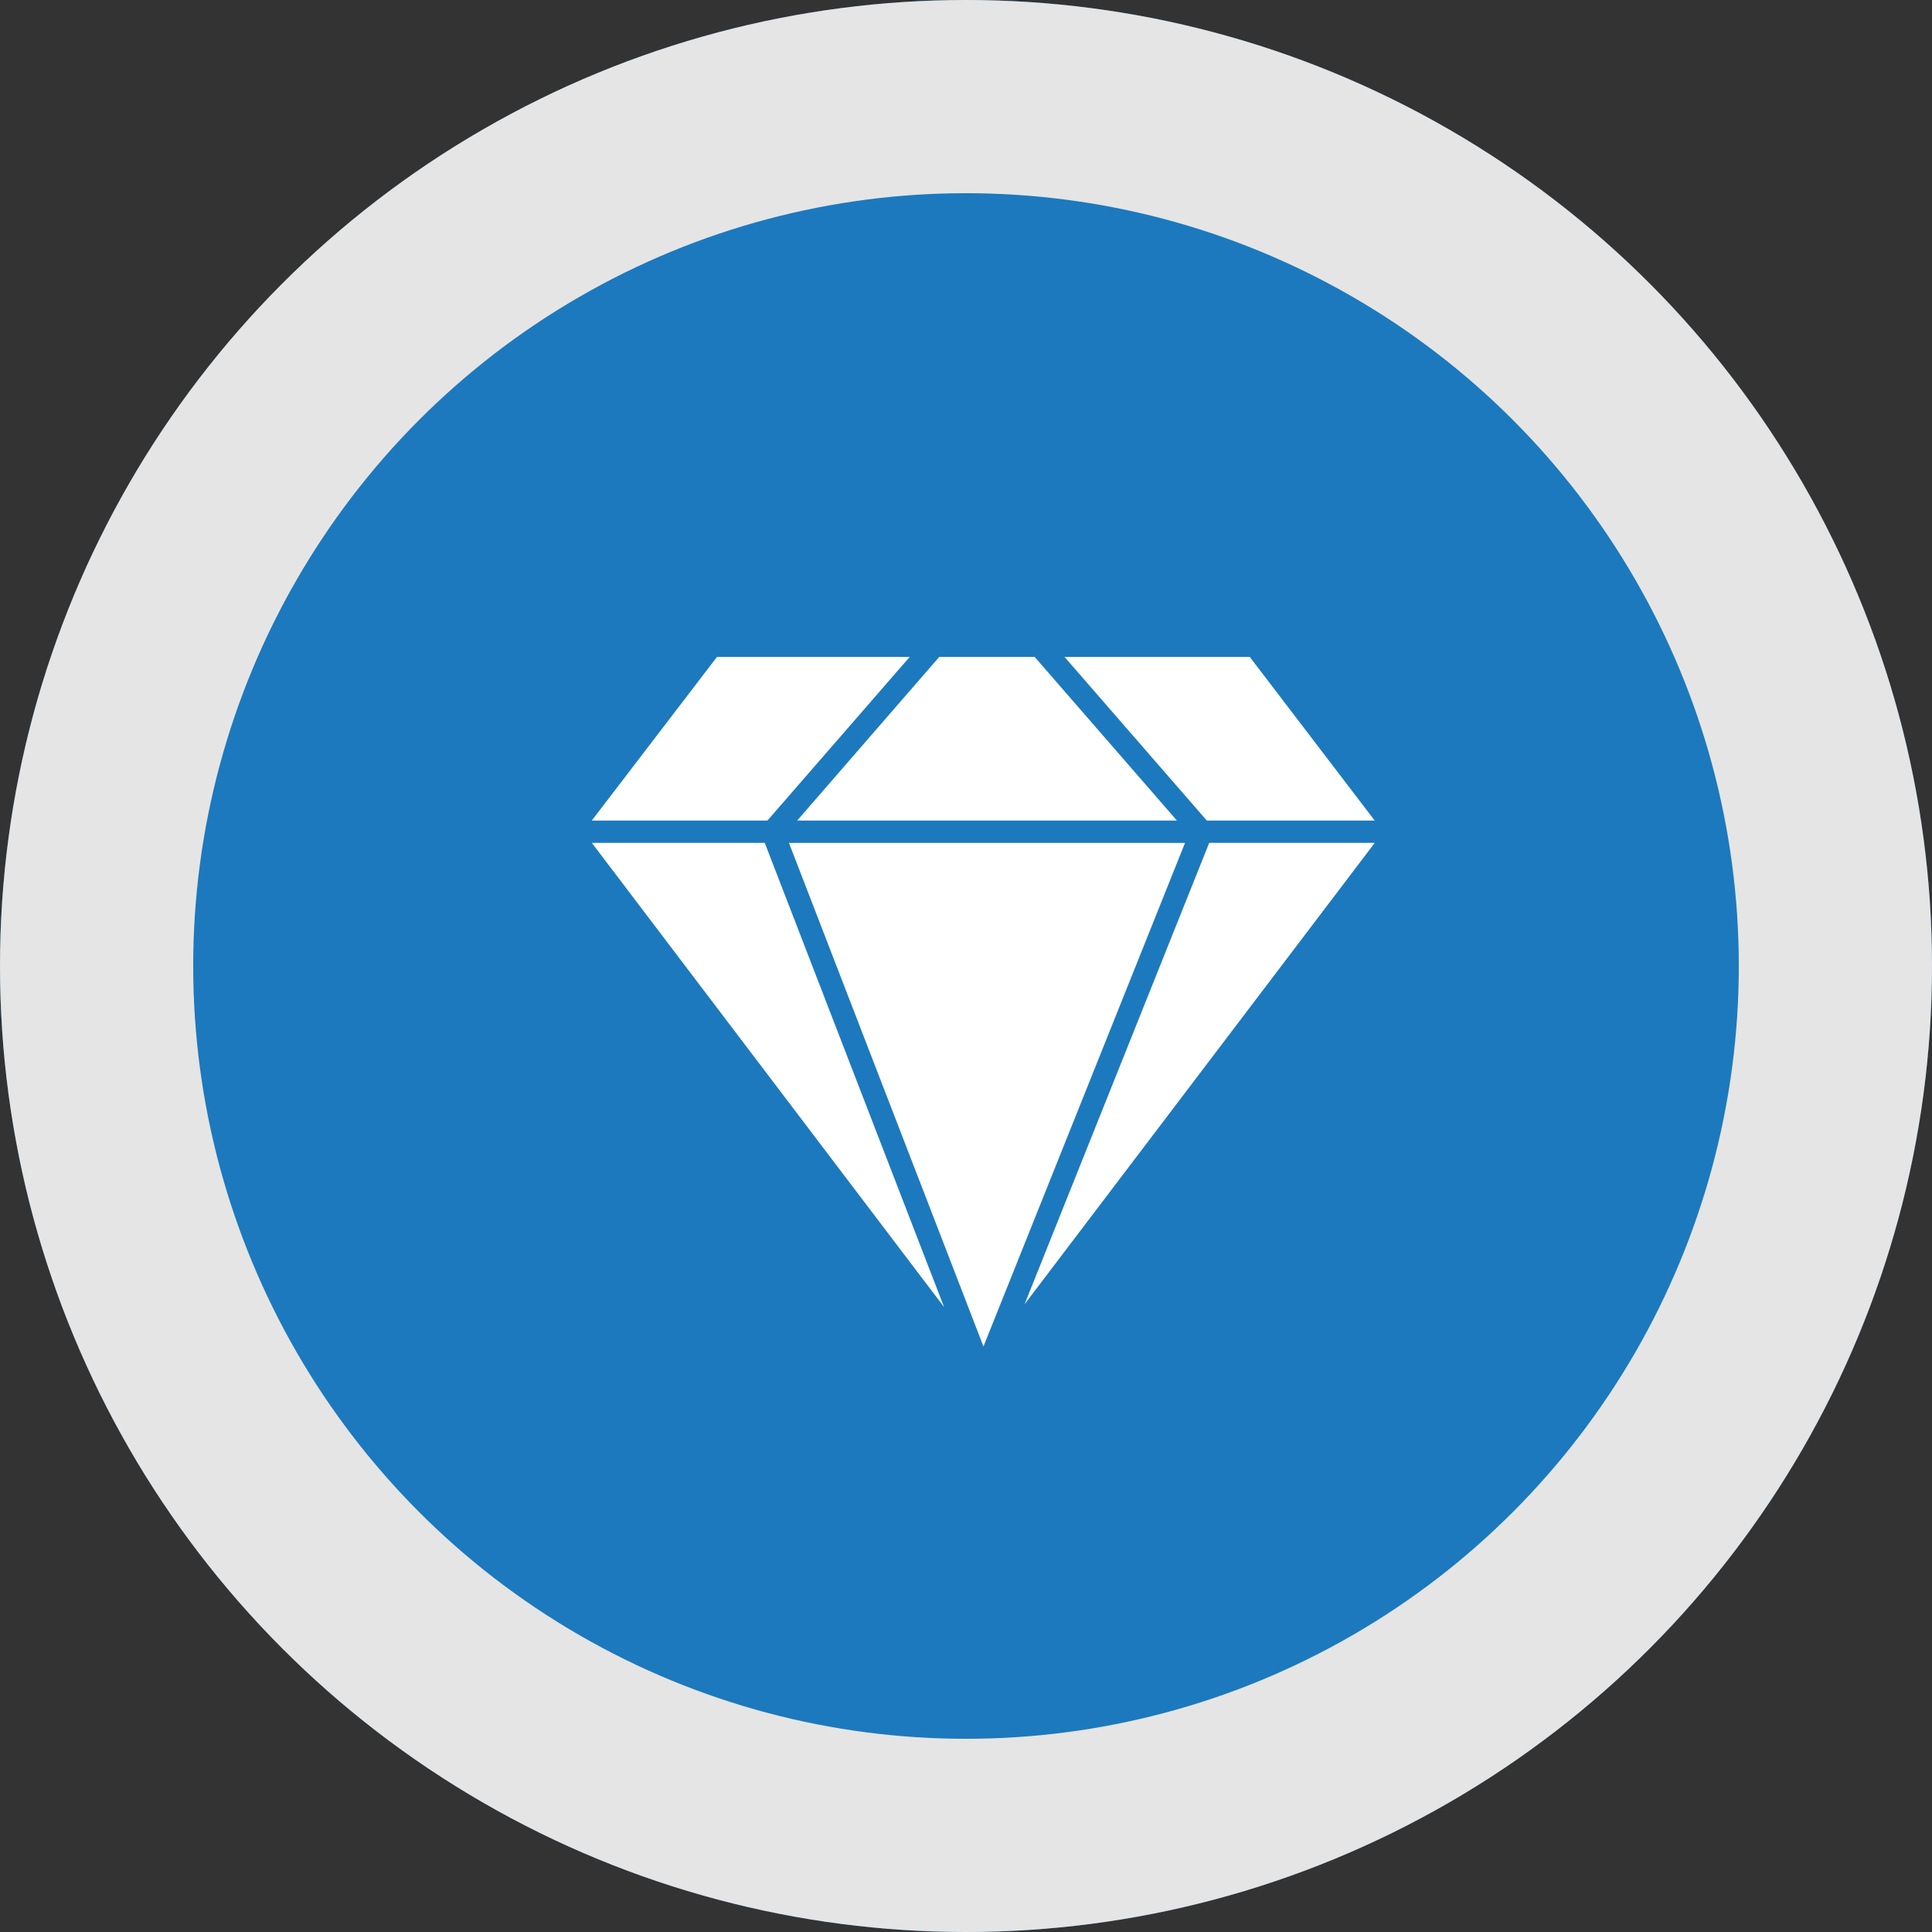 <svg xmlns="http://www.w3.org/2000/svg" width="50" height="50" viewBox="0 0 50 50"><rect x="0" y="0" width="50" height="50" fill="#333333" stroke="none"/><defs><style>.a{fill:#1c79be;stroke:#e5e5e5;stroke-width:5px;}.b{fill:#fff;}.c{stroke:none;}.d{fill:none;}</style></defs><g transform="translate(-153 -76)"><g class="a" transform="translate(153 76)"><circle class="c" cx="25" cy="25" r="25"/><circle class="d" cx="25" cy="25" r="22.5"/></g><g transform="translate(-211.683 -294.7)"><path class="b" d="M404.151,387.7l3.683,4.236h4.345l-3.234-4.236Z" transform="translate(-11.919 0)"/><path class="b" d="M390.492,391.936h9.828l-3.683-4.236h-2.468Z" transform="translate(-5.178 0)"/><path class="b" d="M384.546,391.936l3.683-4.236h-4.988L380,391.936Z" transform="translate(-0.002 0)"/><path class="b" d="M406.889,397.209l-4.778,11.94,9.062-11.94Z" transform="translate(-10.912 -4.695)"/><path class="b" d="M395.105,410.242l5.216-13.033h-10.25Z" transform="translate(-4.97 -4.695)"/><path class="b" d="M380,397.209l9.116,12.014-4.641-12.014Z" transform="translate(0 -4.695)"/></g></g></svg>